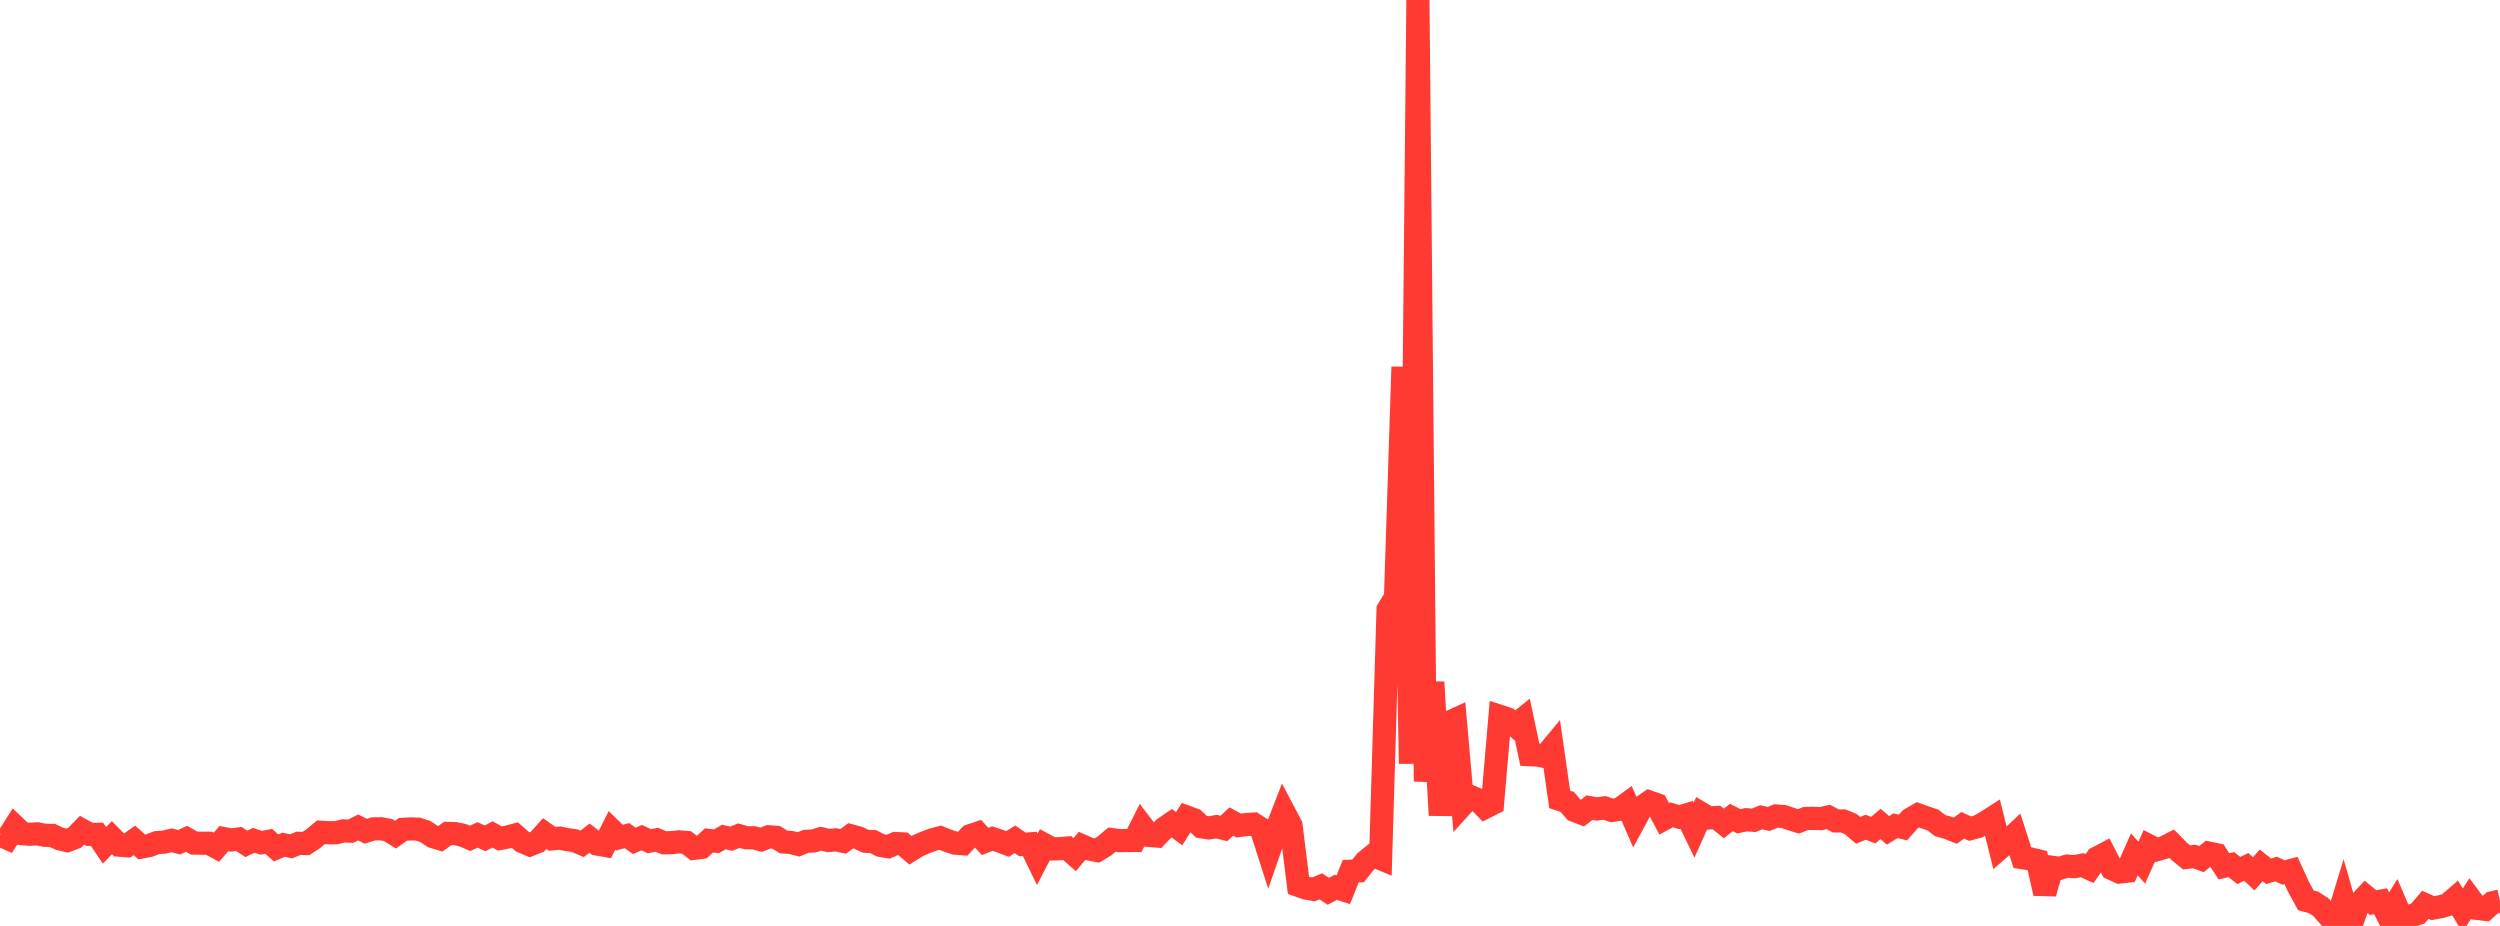 <?xml version="1.0" standalone="no"?>
<!DOCTYPE svg PUBLIC "-//W3C//DTD SVG 1.1//EN" "http://www.w3.org/Graphics/SVG/1.1/DTD/svg11.dtd">

<svg width="135" height="50" viewBox="0 0 135 50" preserveAspectRatio="none" 
  xmlns="http://www.w3.org/2000/svg"
  xmlns:xlink="http://www.w3.org/1999/xlink">


<polyline points="0.0, 45.088 0.403, 45.269 0.806, 44.631 1.209, 45.016 1.612, 45.052 2.015, 45.025 2.418, 45.106 2.821, 45.11 3.224, 45.299 3.627, 45.393 4.03, 45.239 4.433, 44.83 4.836, 45.054 5.239, 45.054 5.642, 45.65 6.045, 45.234 6.448, 45.641 6.851, 45.671 7.254, 45.38 7.657, 45.737 8.06, 45.66 8.463, 45.501 8.866, 45.474 9.269, 45.374 9.672, 45.483 10.075, 45.295 10.478, 45.526 10.881, 45.533 11.284, 45.534 11.687, 45.751 12.09, 45.284 12.493, 45.359 12.896, 45.304 13.299, 45.568 13.701, 45.378 14.104, 45.508 14.507, 45.432 14.91, 45.789 15.313, 45.616 15.716, 45.703 16.119, 45.538 16.522, 45.552 16.925, 45.284 17.328, 44.943 17.731, 44.967 18.134, 44.968 18.537, 44.869 18.94, 44.884 19.343, 44.681 19.746, 44.888 20.149, 44.762 20.552, 44.751 20.955, 44.823 21.358, 45.071 21.761, 44.785 22.164, 44.761 22.567, 44.773 22.97, 44.903 23.373, 45.173 23.776, 45.297 24.179, 45.004 24.582, 45.016 24.985, 45.1 25.388, 45.272 25.791, 45.084 26.194, 45.27 26.597, 45.059 27.0, 45.279 27.403, 45.201 27.806, 45.094 28.209, 45.449 28.612, 45.62 29.015, 45.461 29.418, 45.012 29.821, 45.298 30.224, 45.258 30.627, 45.339 31.03, 45.397 31.433, 45.566 31.836, 45.26 32.239, 45.576 32.642, 45.647 33.045, 44.841 33.448, 45.232 33.851, 45.124 34.254, 45.407 34.657, 45.232 35.06, 45.425 35.463, 45.347 35.866, 45.513 36.269, 45.502 36.672, 45.458 37.075, 45.493 37.478, 45.809 37.881, 45.757 38.284, 45.381 38.687, 45.427 39.09, 45.199 39.493, 45.291 39.896, 45.123 40.299, 45.238 40.701, 45.239 41.104, 45.347 41.507, 45.186 41.91, 45.213 42.313, 45.469 42.716, 45.494 43.119, 45.598 43.522, 45.432 43.925, 45.412 44.328, 45.288 44.731, 45.389 45.134, 45.351 45.537, 45.433 45.94, 45.132 46.343, 45.241 46.746, 45.43 47.149, 45.445 47.552, 45.651 47.955, 45.723 48.358, 45.55 48.761, 45.569 49.164, 45.915 49.567, 45.664 49.97, 45.49 50.373, 45.341 50.776, 45.236 51.179, 45.398 51.582, 45.532 51.985, 45.562 52.388, 45.131 52.791, 44.994 53.194, 45.438 53.597, 45.284 54.0, 45.42 54.403, 45.574 54.806, 45.324 55.209, 45.597 55.612, 45.569 56.015, 46.4 56.418, 45.625 56.821, 45.843 57.224, 45.827 57.627, 45.793 58.03, 46.152 58.433, 45.676 58.836, 45.85 59.239, 45.926 59.642, 45.681 60.045, 45.339 60.448, 45.395 60.851, 45.391 61.254, 45.386 61.657, 44.584 62.06, 45.113 62.463, 45.146 62.866, 44.724 63.269, 44.45 63.672, 44.747 64.075, 44.117 64.478, 44.266 64.881, 44.646 65.284, 44.708 65.687, 44.638 66.09, 44.736 66.493, 44.36 66.896, 44.58 67.299, 44.525 67.701, 44.499 68.104, 44.757 68.507, 46.017 68.91, 44.852 69.313, 43.814 69.716, 44.579 70.119, 47.813 70.522, 47.957 70.925, 48.026 71.328, 47.863 71.731, 48.131 72.134, 47.914 72.537, 48.046 72.94, 47.045 73.343, 47.025 73.746, 46.516 74.149, 46.19 74.552, 46.36 74.955, 32.919 75.358, 32.255 75.761, 19.814 76.164, 41.238 76.567, 0.0 76.97, 42.202 77.373, 36.835 77.776, 44.022 78.179, 39.038 78.582, 38.855 78.985, 43.451 79.388, 43.006 79.791, 43.181 80.194, 43.598 80.597, 43.395 81.0, 38.686 81.403, 38.817 81.806, 39.17 82.209, 38.848 82.612, 40.754 83.015, 40.773 83.418, 40.85 83.821, 40.364 84.224, 43.17 84.627, 43.302 85.03, 43.764 85.433, 43.92 85.836, 43.613 86.239, 43.684 86.642, 43.625 87.045, 43.763 87.448, 43.7 87.851, 43.406 88.254, 44.334 88.657, 43.59 89.06, 43.308 89.463, 43.45 89.866, 44.218 90.269, 44 90.672, 44.123 91.075, 44.002 91.478, 44.834 91.881, 43.934 92.284, 44.171 92.687, 44.144 93.09, 44.466 93.493, 44.144 93.896, 44.349 94.299, 44.264 94.701, 44.297 95.104, 44.133 95.507, 44.222 95.91, 44.063 96.313, 44.091 96.716, 44.229 97.119, 44.354 97.522, 44.195 97.925, 44.193 98.328, 44.206 98.731, 44.115 99.134, 44.333 99.537, 44.333 99.94, 44.502 100.343, 44.839 100.746, 44.67 101.149, 44.829 101.552, 44.494 101.955, 44.84 102.358, 44.589 102.761, 44.686 103.164, 44.232 103.567, 44 103.97, 44.145 104.373, 44.279 104.776, 44.585 105.179, 44.698 105.582, 44.859 105.985, 44.566 106.388, 44.747 106.791, 44.642 107.194, 44.425 107.597, 44.167 108.0, 45.791 108.403, 45.44 108.806, 45.062 109.209, 46.313 109.612, 46.375 110.015, 46.471 110.418, 48.24 110.821, 46.834 111.224, 46.888 111.627, 46.769 112.03, 46.802 112.433, 46.72 112.836, 46.901 113.239, 46.331 113.642, 46.12 114.045, 46.906 114.448, 47.091 114.851, 47.045 115.254, 46.137 115.657, 46.583 116.06, 45.679 116.463, 45.884 116.866, 45.766 117.269, 45.558 117.672, 45.967 118.075, 46.298 118.478, 46.25 118.881, 46.392 119.284, 46.068 119.687, 46.153 120.09, 46.783 120.493, 46.69 120.896, 47.008 121.299, 46.811 121.701, 47.188 122.104, 46.732 122.507, 47.049 122.91, 46.927 123.313, 47.113 123.716, 47.006 124.119, 47.89 124.522, 48.619 124.925, 48.726 125.328, 48.987 125.731, 49.441 126.134, 49.925 126.537, 48.599 126.94, 50.0 127.343, 48.842 127.746, 48.411 128.149, 48.742 128.552, 48.666 128.955, 49.468 129.358, 48.818 129.761, 49.763 130.164, 49.463 130.567, 49.33 130.97, 48.861 131.373, 49.04 131.776, 48.967 132.179, 48.851 132.582, 48.503 132.985, 49.158 133.388, 48.521 133.791, 49.057 134.194, 49.103 134.597, 48.746 135.0, 48.655" fill="none" stroke="#ff3a33" stroke-width="1.25"/>

</svg>